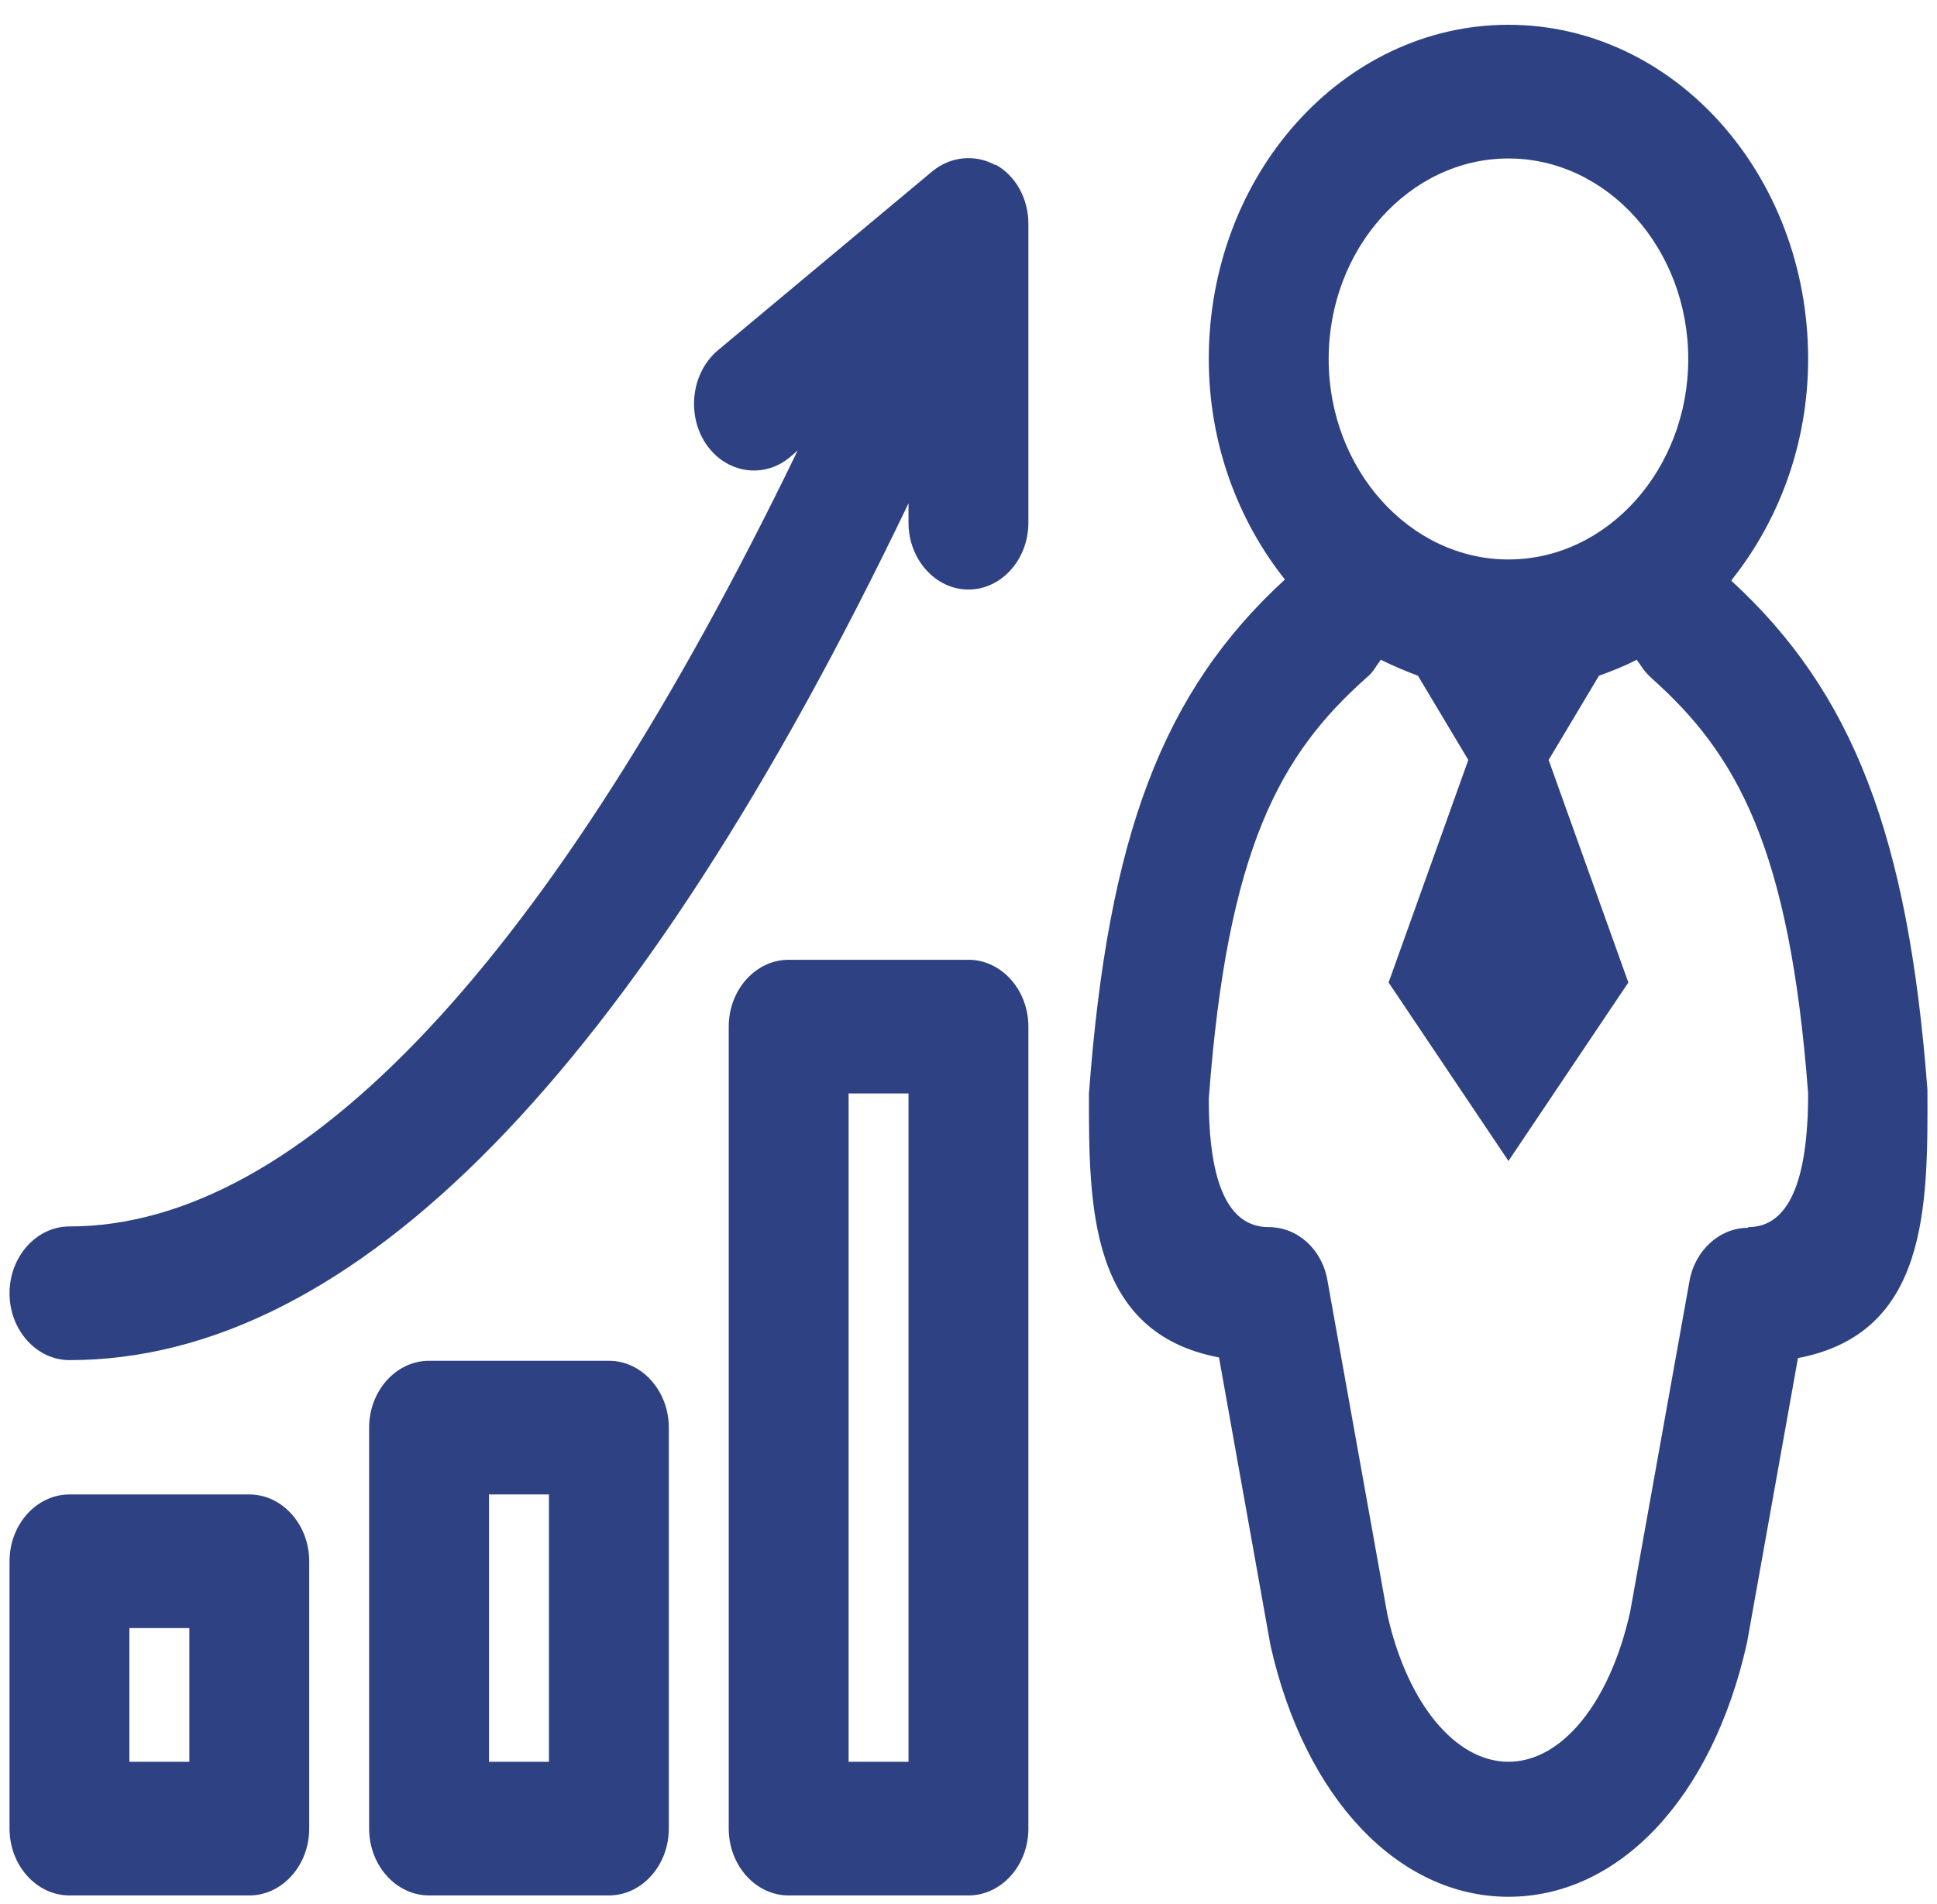<svg width="60" height="59" viewBox="0 0 60 59" fill="none" xmlns="http://www.w3.org/2000/svg">
<path d="M53.65 17.955C55.098 16.133 56.008 13.751 56.008 11.122C56.008 5.407 51.85 0.768 46.726 0.768C41.602 0.768 37.443 5.407 37.443 11.122C37.443 13.751 38.353 16.133 39.801 17.955C36.032 21.413 34.324 25.865 33.73 33.899C33.73 37.378 33.73 41.292 37.759 42.058L39.355 50.982C40.414 55.704 43.31 58.768 46.726 58.768C50.142 58.768 53.038 55.724 54.114 50.9L55.693 42.078C59.721 41.312 59.721 37.399 59.703 33.754C59.108 25.906 57.401 21.454 53.632 17.996L53.65 17.955ZM46.726 4.91C49.789 4.91 52.295 7.705 52.295 11.122C52.295 14.538 49.789 17.334 46.726 17.334C43.663 17.334 41.156 14.538 41.156 11.122C41.156 7.705 43.663 4.91 46.726 4.91ZM54.152 38.041C53.261 38.041 52.499 38.745 52.332 39.697L50.494 49.947C49.863 52.763 48.378 54.585 46.726 54.585C45.074 54.585 43.588 52.763 42.976 50.03L41.119 39.676C40.952 38.703 40.191 38.02 39.3 38.02C38.062 38.02 37.443 36.695 37.443 34.044C38.019 26.258 39.671 23.359 42.326 20.999C42.456 20.895 42.549 20.771 42.642 20.626C42.679 20.564 42.734 20.502 42.771 20.44C43.143 20.626 43.533 20.792 43.922 20.937L45.482 23.546L43.013 30.441L46.726 35.97L50.439 30.441L47.97 23.546L49.529 20.937C49.919 20.792 50.309 20.647 50.699 20.44C50.736 20.502 50.791 20.564 50.828 20.626C50.921 20.771 51.033 20.895 51.144 20.999C53.799 23.359 55.433 26.258 56.008 33.879C56.008 36.639 55.389 38.02 54.152 38.02V38.041Z" fill="#2E4182"/>
<path d="M29.999 29.737H24.429C23.408 29.737 22.573 30.669 22.573 31.808V56.656C22.573 57.795 23.408 58.727 24.429 58.727H29.999C31.02 58.727 31.855 57.795 31.855 56.656V31.808C31.855 30.669 31.02 29.737 29.999 29.737ZM28.142 54.585H26.286V33.878H28.142V54.585Z" fill="#2E4182"/>
<path d="M18.86 42.161H13.291C12.27 42.161 11.434 43.093 11.434 44.232V56.656C11.434 57.795 12.27 58.727 13.291 58.727H18.86C19.881 58.727 20.717 57.795 20.717 56.656V44.232C20.717 43.093 19.881 42.161 18.86 42.161ZM17.004 54.585H15.147V46.303H17.004V54.585Z" fill="#2E4182"/>
<path d="M7.721 46.303H2.152C1.131 46.303 0.295 47.234 0.295 48.373V56.656C0.295 57.795 1.131 58.727 2.152 58.727H7.721C8.742 58.727 9.578 57.795 9.578 56.656V48.373C9.578 47.234 8.742 46.303 7.721 46.303ZM5.865 54.585H4.008V50.444H5.865V54.585Z" fill="#2E4182"/>
<path d="M30.834 5.117C30.203 4.765 29.442 4.848 28.885 5.303L22.239 10.852C21.422 11.536 21.255 12.84 21.867 13.752C22.48 14.663 23.65 14.849 24.467 14.166L24.708 13.959C17.096 29.696 9.336 37.999 2.152 37.999C1.131 37.999 0.295 38.931 0.295 40.07C0.295 41.209 1.131 42.141 2.152 42.141C10.951 42.141 19.695 33.216 28.142 15.594V16.195C28.142 17.334 28.978 18.266 29.999 18.266C31.02 18.266 31.855 17.334 31.855 16.195V6.939C31.855 6.152 31.465 5.448 30.834 5.096V5.117Z" fill="#2E4182"/>
</svg>
